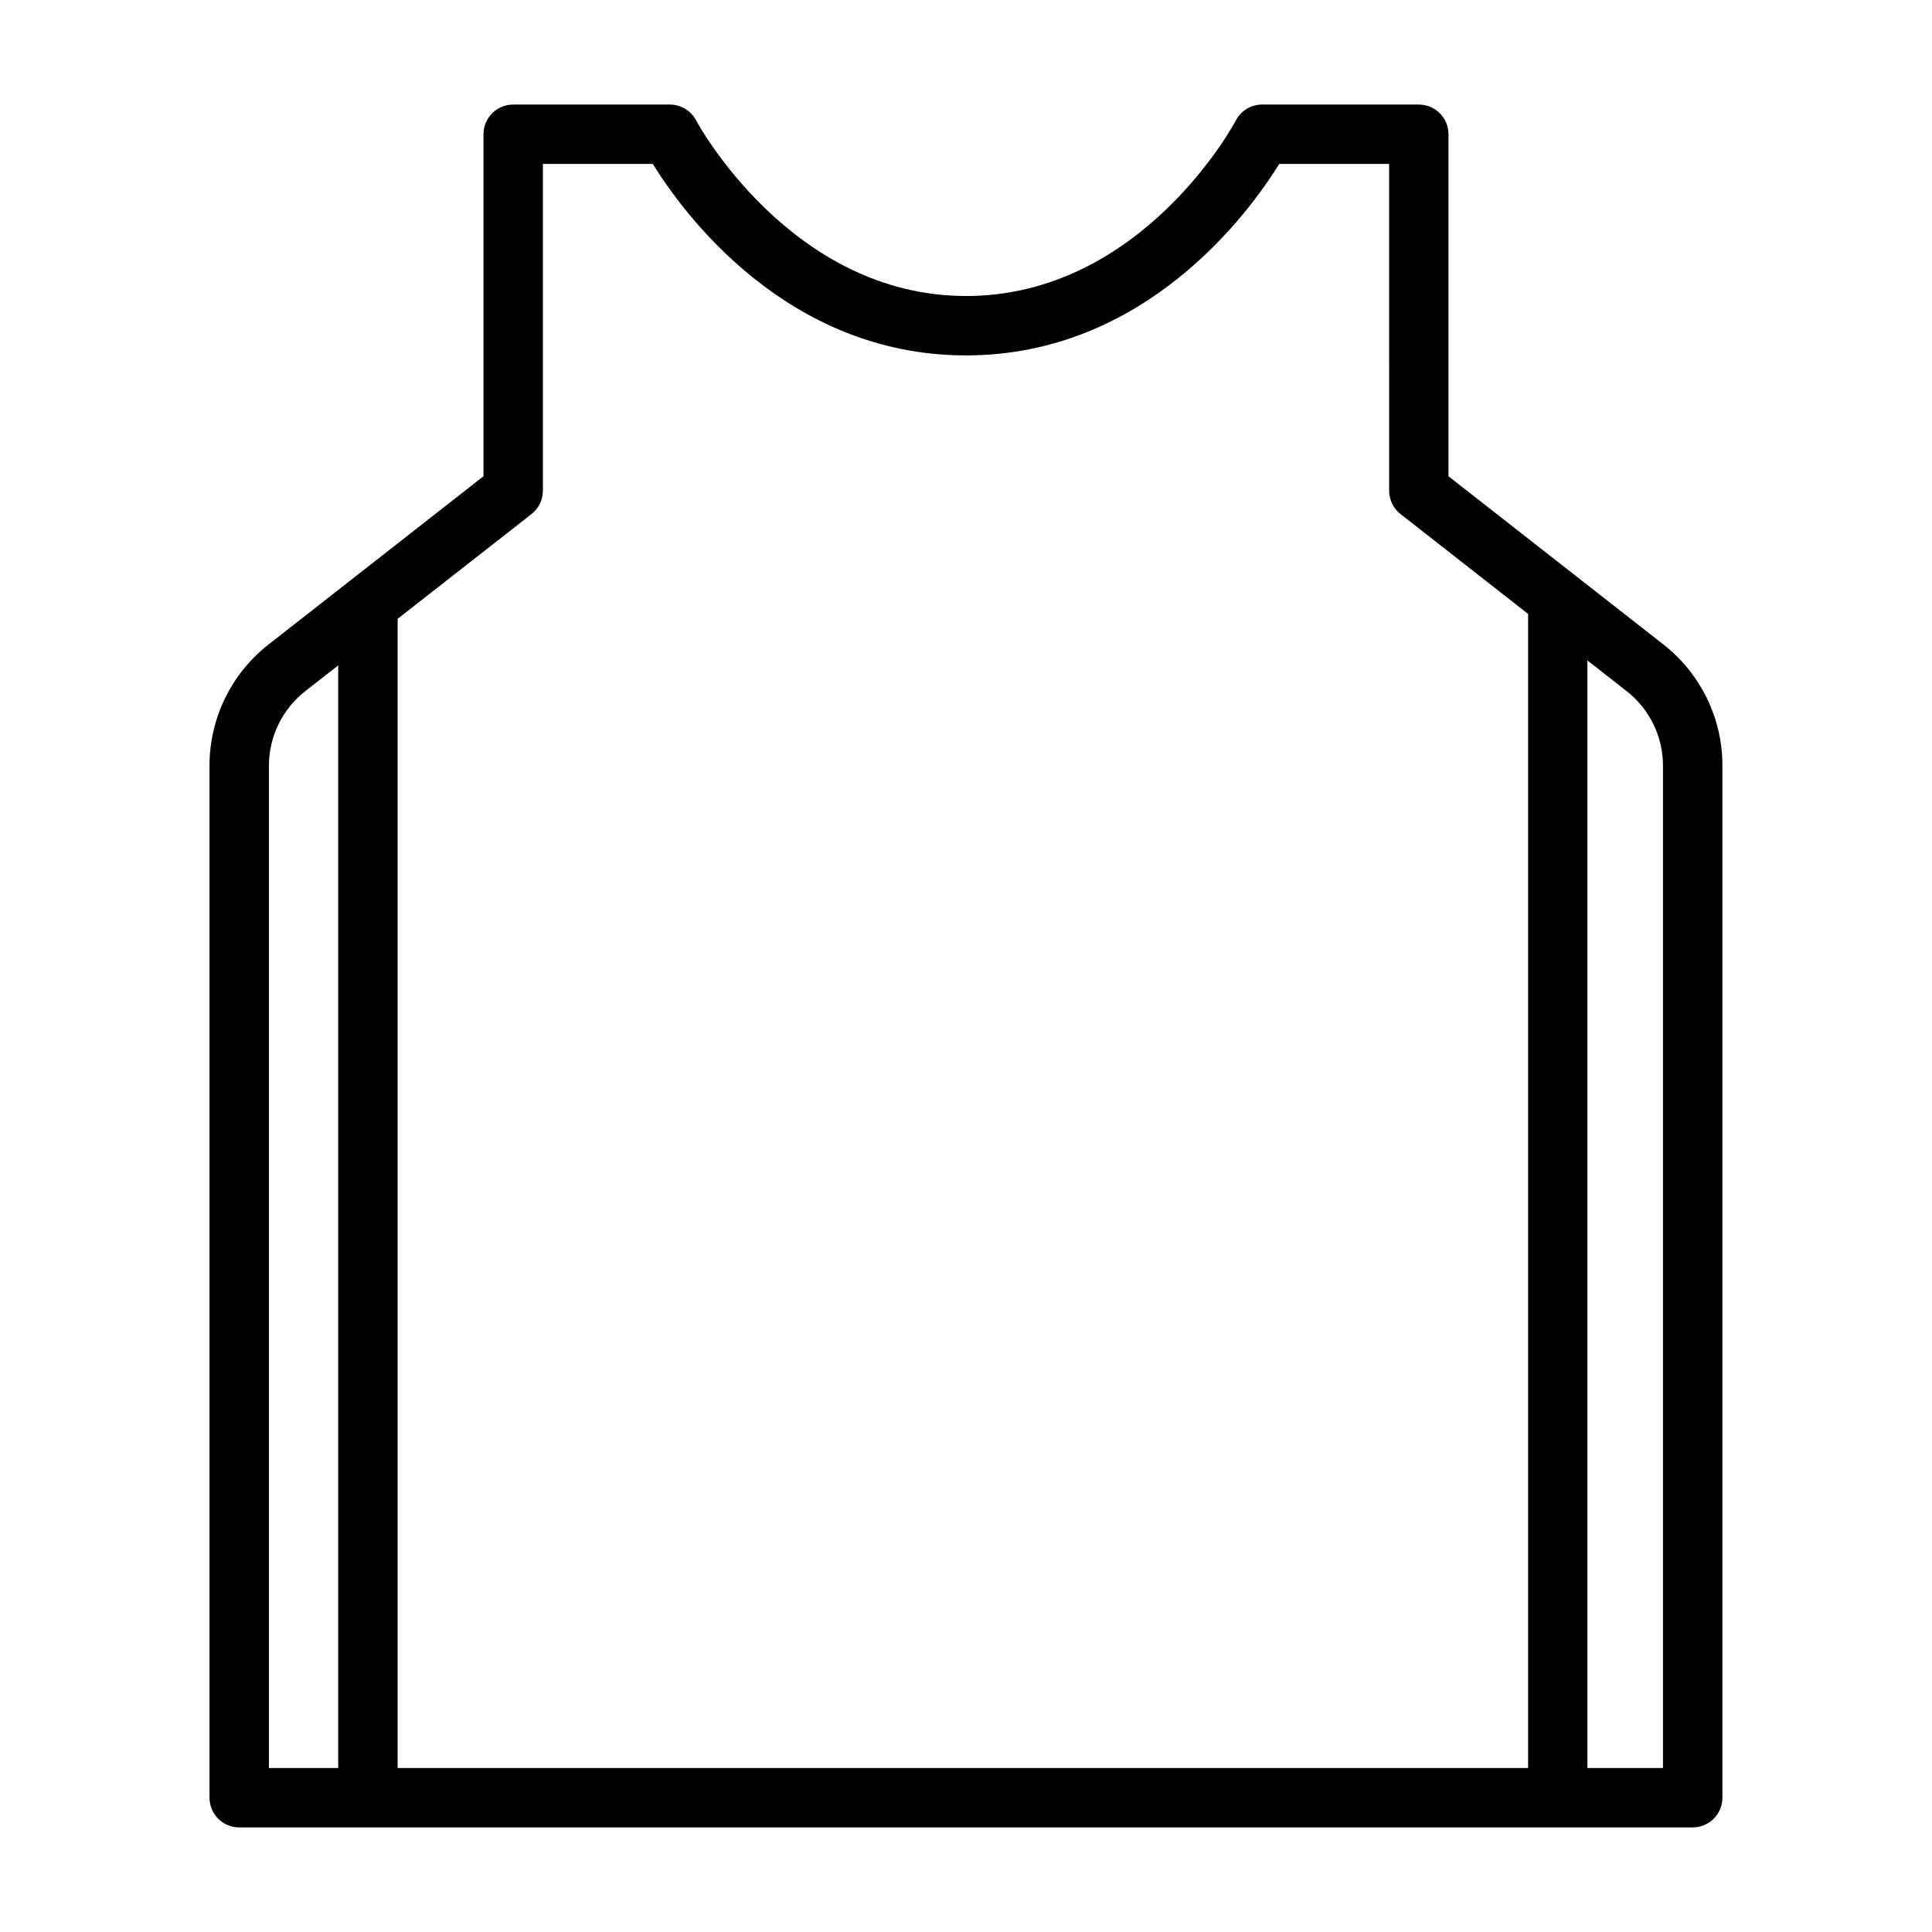 <?xml version="1.0" encoding="UTF-8"?>
<!-- Uploaded to: SVG Repo, www.svgrepo.com, Generator: SVG Repo Mixer Tools -->
<svg fill="#000000" width="800px" height="800px" version="1.1" viewBox="144 144 512 512" xmlns="http://www.w3.org/2000/svg">
 <path d="m584.73 314.72-56.867-44.508v-90.633c0-2.09-0.828-4.09-2.305-5.566-1.477-1.477-3.481-2.305-5.566-2.305h-41.5c-2.934-0.004-5.625 1.625-6.984 4.227-0.234 0.496-24.836 46.508-71.508 46.508-46.445 0-71.273-46.051-71.516-46.523h-0.004c-1.359-2.594-4.047-4.215-6.973-4.211h-41.504c-4.348 0-7.871 3.523-7.871 7.871v90.629l-56.867 44.512c-9.961 7.742-15.773 19.66-15.742 32.273v273.42c0 2.09 0.828 4.09 2.305 5.566 1.477 1.477 3.477 2.309 5.566 2.309h385.19c2.09 0 4.09-0.832 5.566-2.309 1.477-1.477 2.309-3.477 2.309-5.566v-273.4c0.039-12.617-5.769-24.543-15.73-32.289zm-299.88-34.48c1.906-1.492 3.019-3.777 3.023-6.195v-86.594h29.125c8.012 12.957 35.496 50.734 82.996 50.734s74.98-37.777 83.016-50.734h29.125l0.004 86.594c0 2.418 1.117 4.703 3.023 6.195l33.801 26.457v305.84h-299.59v-304.54zm-69.582 66.77c-0.023-7.777 3.559-15.125 9.699-19.898l8.66-6.777v292.21h-18.359zm369.44 265.53h-20.027v-293.52l10.336 8.094c6.141 4.773 9.719 12.121 9.691 19.898z"/>
</svg>